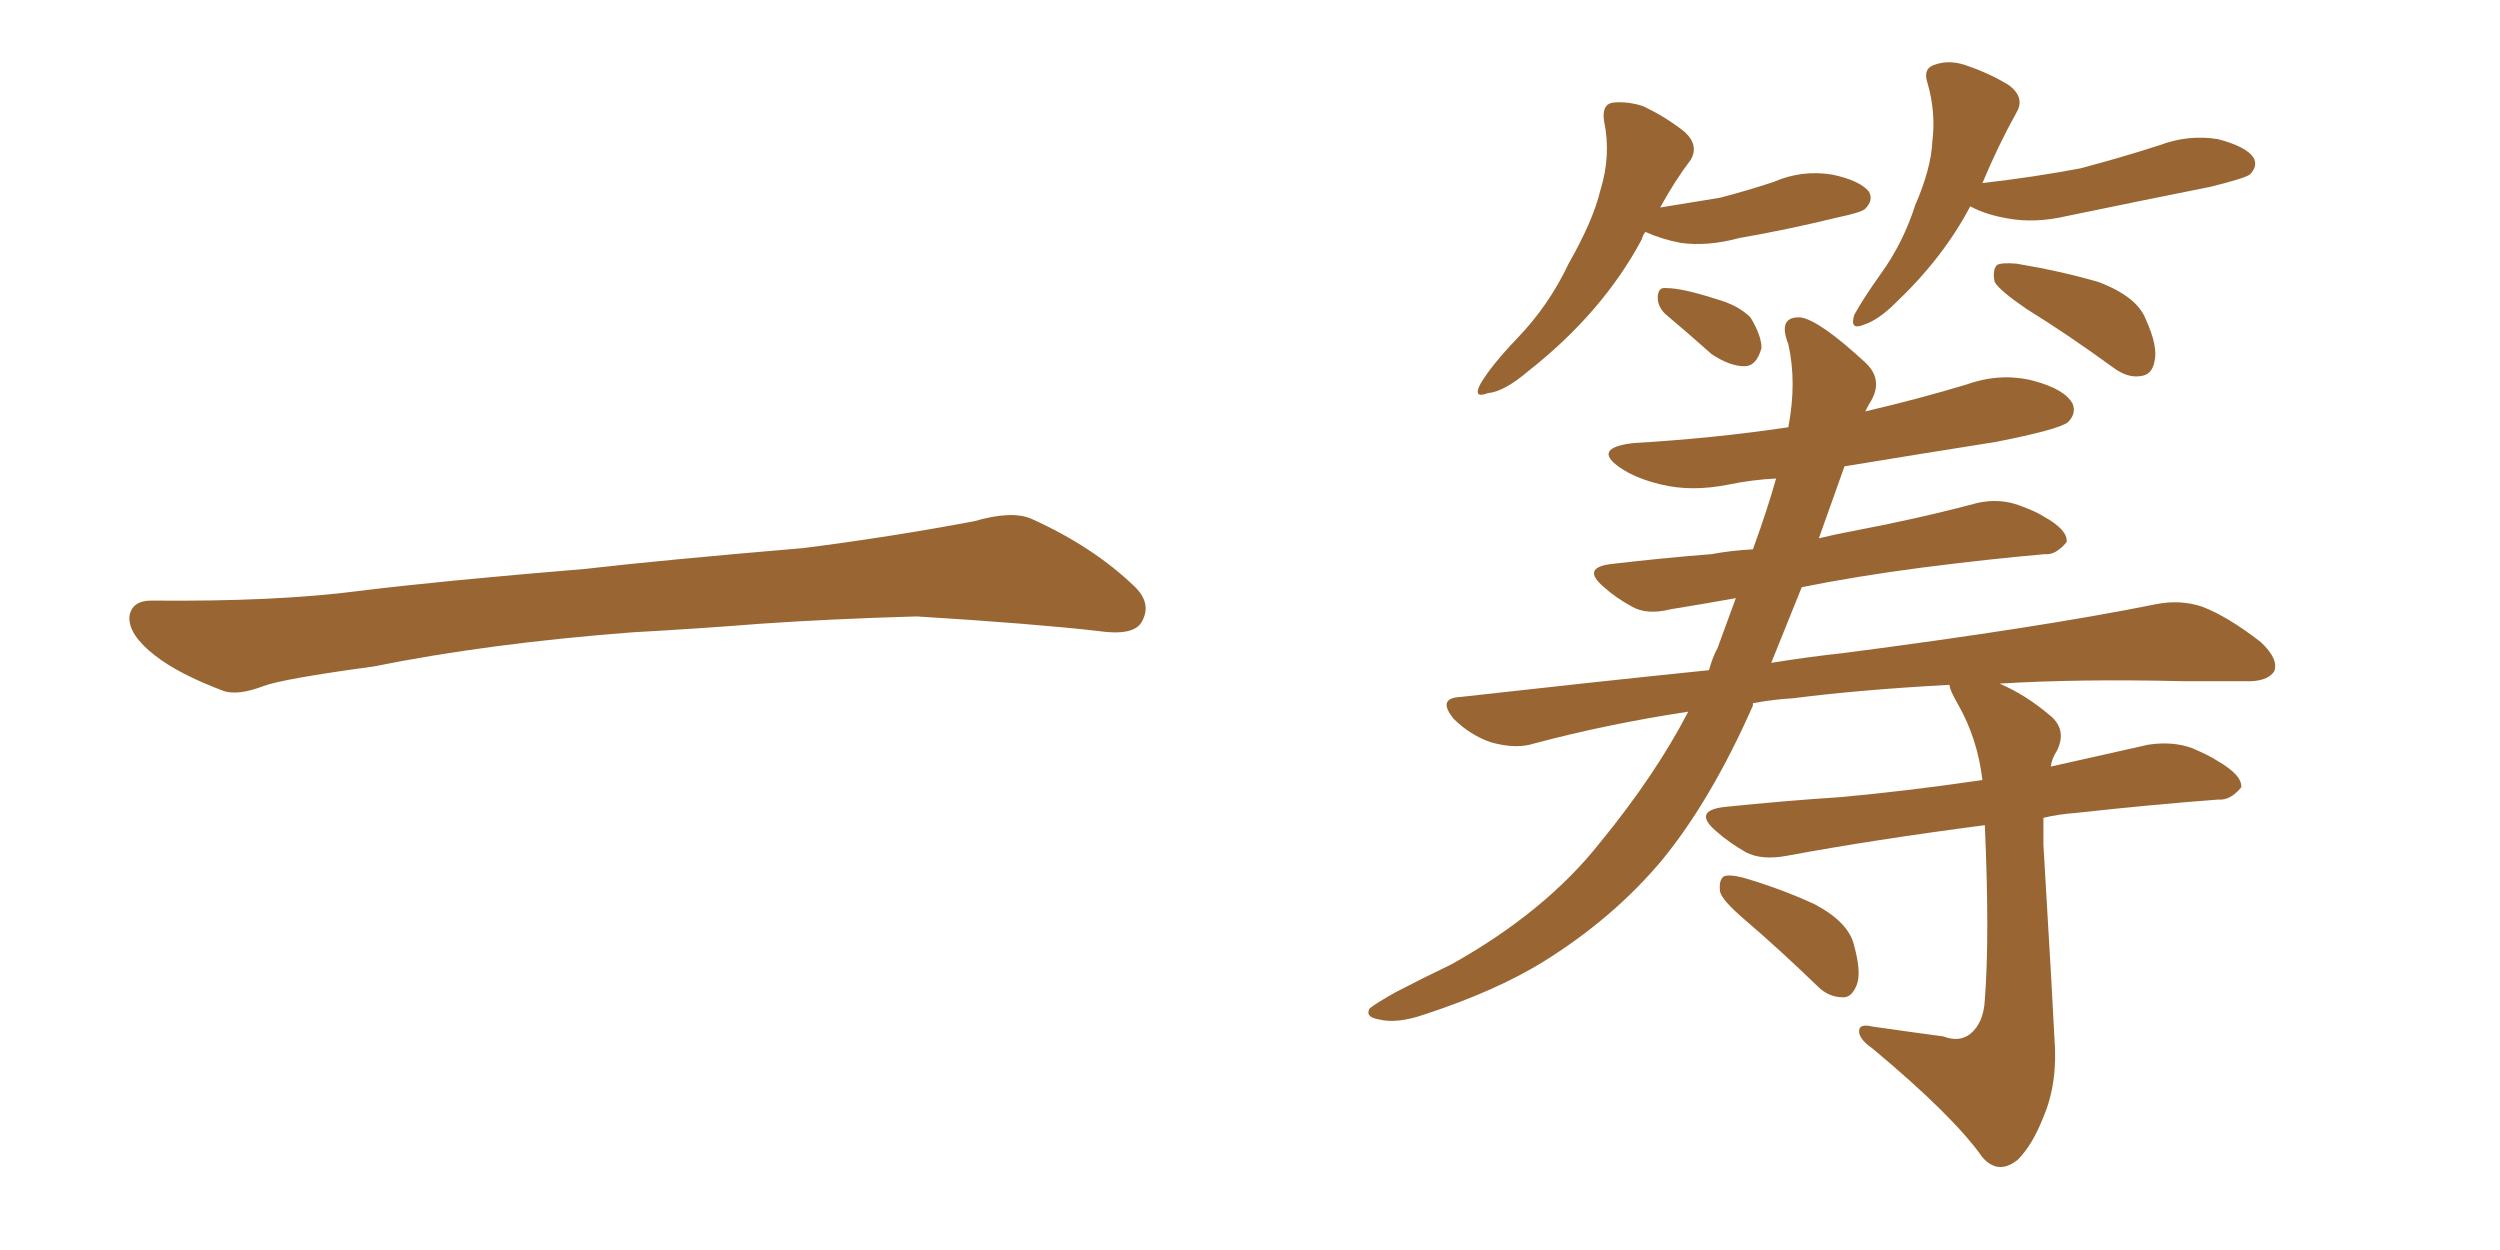 <svg xmlns="http://www.w3.org/2000/svg" xmlns:xlink="http://www.w3.org/1999/xlink" width="300" height="150"><path fill="#996633" padding="10" d="M75.88 75.88L75.88 75.88L75.88 75.88Q58.59 77.20 44.82 79.98L44.82 79.98Q33.98 81.45 31.64 82.32L31.64 82.32Q28.56 83.50 26.81 82.91L26.81 82.91Q21.39 80.86 18.60 78.66L18.60 78.66Q15.38 76.17 15.53 73.97L15.53 73.97Q15.82 72.07 18.16 72.07L18.16 72.07Q33.11 72.22 43.21 70.90L43.21 70.90Q52.59 69.73 70.31 68.26L70.31 68.26Q79.10 67.24 96.39 65.77L96.39 65.77Q106.79 64.45 116.89 62.55L116.89 62.55Q121.44 61.23 123.78 62.26L123.78 62.26Q131.25 65.63 136.23 70.46L136.23 70.46Q138.28 72.51 136.96 74.71L136.96 74.71Q135.94 76.32 131.84 75.73L131.84 75.73Q124.22 74.85 110.01 73.97L110.01 73.97Q99.61 74.27 91.26 74.85L91.26 74.85Q83.79 75.44 75.88 75.88ZM233.20 124.37L233.20 124.37Q235.11 125.10 236.43 124.07L236.43 124.07Q238.04 122.75 238.18 119.97L238.18 119.97Q238.77 112.35 238.18 99.02L238.18 99.02Q224.71 100.78 214.45 102.69L214.45 102.69Q211.38 103.27 209.47 102.25L209.47 102.25Q207.42 101.07 205.96 99.76L205.96 99.76Q203.03 97.27 206.98 96.83L206.98 96.83Q214.16 96.09 220.90 95.65L220.90 95.65Q228.96 94.92 237.89 93.60L237.89 93.60Q237.30 88.62 234.96 84.52L234.96 84.52Q233.94 82.76 233.94 82.18L233.94 82.18Q223.24 82.76 215.19 83.79L215.19 83.79Q212.70 83.94 210.35 84.38L210.35 84.38Q210.35 84.52 210.35 84.67L210.35 84.67Q205.37 95.95 199.51 103.13L199.51 103.13Q193.65 110.16 185.16 115.43L185.16 115.43Q179.44 118.95 170.95 121.73L170.95 121.73Q167.58 122.90 165.38 122.31L165.38 122.31Q163.77 122.02 164.36 121.00L164.36 121.00Q165.09 120.41 167.43 119.09L167.43 119.09Q170.51 117.48 174.17 115.72L174.17 115.72Q185.45 109.42 192.04 101.07L192.04 101.07Q198.63 93.02 202.59 85.40L202.59 85.40Q192.92 86.87 184.13 89.21L184.13 89.21Q181.93 89.94 178.86 89.06L178.86 89.06Q176.37 88.18 174.46 86.28L174.46 86.28Q172.41 83.79 175.20 83.64L175.20 83.64Q190.87 81.88 205.08 80.42L205.08 80.42Q205.52 78.81 206.10 77.78L206.10 77.78Q207.28 74.56 208.30 71.78L208.30 71.78Q204.20 72.51 200.54 73.10L200.54 73.10Q197.61 73.83 195.85 72.80L195.85 72.80Q193.95 71.78 192.48 70.46L192.48 70.46Q189.70 68.12 193.36 67.68L193.36 67.68Q199.66 66.94 205.37 66.50L205.37 66.50Q207.71 66.06 210.35 65.92L210.35 65.92Q212.11 61.08 213.13 57.42L213.13 57.42Q210.21 57.57 207.42 58.15L207.42 58.15Q203.03 59.03 199.37 58.15L199.37 58.15Q196.29 57.42 194.38 56.10L194.38 56.10Q191.02 53.76 196.00 53.17L196.00 53.17Q205.81 52.59 214.60 51.27L214.60 51.27Q215.63 45.85 214.60 41.31L214.60 41.31Q213.28 37.94 216.06 38.09L216.06 38.09Q218.26 38.38 223.68 43.36L223.68 43.36Q226.03 45.41 224.56 48.05L224.56 48.05Q224.27 48.49 223.83 49.37L223.83 49.37Q230.13 47.90 235.99 46.14L235.99 46.14Q240.09 44.68 244.04 45.70L244.04 45.70Q247.85 46.73 248.73 48.49L248.73 48.49Q249.17 49.66 248.14 50.68L248.14 50.68Q246.97 51.56 239.50 53.03L239.50 53.03Q230.27 54.49 221.34 55.96L221.34 55.96Q219.73 60.50 218.26 64.60L218.26 64.60Q220.02 64.16 222.36 63.72L222.36 63.72Q230.13 62.26 237.30 60.35L237.30 60.35Q239.94 59.77 242.29 60.64L242.29 60.64Q244.34 61.38 245.21 61.96L245.21 61.96Q248.14 63.57 248.00 65.04L248.00 65.04Q246.68 66.65 245.36 66.50L245.36 66.50Q238.62 67.09 230.57 68.12L230.57 68.12Q222.80 69.14 216.21 70.46L216.21 70.46Q214.31 75.15 212.55 79.54L212.55 79.54Q217.09 78.81 221.19 78.37L221.19 78.37Q244.92 75.29 258.69 72.51L258.69 72.51Q261.62 71.92 264.26 72.80L264.26 72.80Q267.33 73.97 271.29 77.05L271.29 77.05Q273.49 79.10 272.90 80.57L272.90 80.57Q272.02 81.88 269.24 81.74L269.24 81.74Q265.72 81.74 261.77 81.74L261.77 81.74Q249.61 81.45 239.94 82.03L239.94 82.03Q243.02 83.35 245.80 85.69L245.80 85.69Q248.14 87.45 246.83 90.09L246.83 90.09Q246.24 90.97 246.09 91.99L246.09 91.99Q251.95 90.67 257.81 89.36L257.81 89.36Q260.74 88.92 263.09 89.79L263.09 89.79Q265.14 90.67 266.02 91.26L266.02 91.26Q269.09 93.02 268.95 94.48L268.95 94.48Q267.63 96.09 266.16 95.95L266.16 95.95Q258.40 96.53 249.02 97.56L249.02 97.56Q246.97 97.71 245.21 98.14L245.21 98.14Q245.21 99.61 245.21 101.37L245.21 101.37Q246.39 121.29 246.53 124.51L246.53 124.51Q246.97 129.93 245.21 134.03L245.21 134.03Q243.90 137.40 242.14 139.16L242.14 139.16Q239.79 141.06 237.89 138.87L237.89 138.87Q234.38 133.89 224.71 125.83L224.71 125.83Q223.24 124.80 223.10 123.93L223.10 123.93Q222.95 122.75 224.71 123.19L224.71 123.19Q228.81 123.78 233.20 124.37ZM209.47 110.45L209.47 110.45Q206.54 107.96 206.40 106.93L206.40 106.93Q206.25 105.62 206.84 105.18L206.84 105.18Q207.42 104.88 209.18 105.32L209.18 105.32Q213.72 106.64 217.82 108.54L217.82 108.54Q221.92 110.74 222.51 113.53L222.51 113.53Q223.39 116.75 222.80 118.21L222.80 118.21Q222.22 119.68 221.19 119.68L221.19 119.68Q219.43 119.68 218.12 118.36L218.12 118.36Q213.57 113.96 209.47 110.45ZM197.46 27.83L197.46 27.83Q197.17 28.13 197.02 28.71L197.02 28.71Q192.33 37.50 183.40 44.53L183.40 44.53Q180.47 47.02 178.56 47.17L178.56 47.17Q176.66 47.90 177.69 46.00L177.69 46.00Q179.00 43.80 182.08 40.58L182.08 40.58Q185.89 36.62 188.23 31.64L188.23 31.64Q191.16 26.51 192.04 22.85L192.04 22.85Q193.36 18.60 192.48 14.50L192.48 14.50Q192.19 12.45 193.65 12.30L193.65 12.30Q195.41 12.16 197.17 12.74L197.17 12.74Q199.95 14.06 202.15 15.82L202.15 15.82Q203.91 17.43 202.88 19.19L202.88 19.19Q200.98 21.68 199.22 24.90L199.22 24.90Q202.88 24.32 206.40 23.73L206.40 23.73Q209.77 22.85 212.84 21.83L212.84 21.83Q216.21 20.36 219.87 20.95L219.87 20.95Q223.24 21.68 224.27 23.00L224.27 23.00Q224.85 24.02 223.83 25.05L223.83 25.05Q223.39 25.49 220.61 26.07L220.61 26.07Q214.60 27.54 208.74 28.56L208.74 28.56Q204.93 29.59 201.71 29.15L201.71 29.15Q199.37 28.71 197.46 27.83ZM199.80 37.65L199.80 37.65Q198.93 36.77 198.93 35.74L198.93 35.74Q198.93 34.42 199.95 34.57L199.95 34.57Q201.86 34.57 205.96 35.89L205.96 35.89Q208.59 36.62 210.06 38.09L210.06 38.09Q211.38 40.28 211.38 41.75L211.38 41.75Q210.79 43.95 209.33 43.95L209.33 43.95Q207.57 43.95 205.37 42.48L205.37 42.48Q202.59 39.99 199.80 37.65ZM236.43 24.76L236.43 24.76Q233.20 30.91 227.49 36.33L227.49 36.33Q225.44 38.38 223.68 38.96L223.68 38.96Q221.92 39.70 222.51 37.79L222.51 37.79Q223.54 35.89 225.73 32.81L225.73 32.81Q228.37 29.15 229.83 24.61L229.83 24.61Q231.74 20.21 231.88 16.99L231.88 16.99Q232.32 13.48 231.30 9.96L231.30 9.96Q230.71 8.20 232.18 7.76L232.18 7.76Q233.79 7.18 235.69 7.76L235.69 7.76Q238.77 8.79 241.11 10.25L241.11 10.25Q243.02 11.72 241.99 13.48L241.99 13.48Q239.79 17.43 237.89 21.97L237.89 21.97Q244.19 21.24 249.61 20.21L249.61 20.21Q254.59 18.90 259.13 17.43L259.13 17.43Q262.65 16.11 266.16 16.70L266.16 16.70Q269.53 17.58 270.41 18.90L270.41 18.90Q271.00 19.92 269.97 20.95L269.97 20.95Q269.38 21.39 265.28 22.41L265.28 22.41Q256.49 24.17 248.00 25.93L248.00 25.93Q244.19 26.81 240.97 26.22L240.97 26.22Q238.33 25.78 236.43 24.76ZM243.16 37.06L243.16 37.06L243.16 37.06Q239.94 34.86 239.36 33.84L239.36 33.84Q239.06 32.37 239.65 31.79L239.65 31.79Q240.23 31.49 241.99 31.64L241.99 31.64Q247.27 32.52 251.81 33.84L251.81 33.84Q256.49 35.60 257.52 38.38L257.52 38.38Q258.98 41.60 258.54 43.36L258.54 43.36Q258.25 44.97 256.93 45.12L256.93 45.12Q255.32 45.41 253.56 44.09L253.56 44.09Q248.14 40.14 243.16 37.06Z"/></svg>